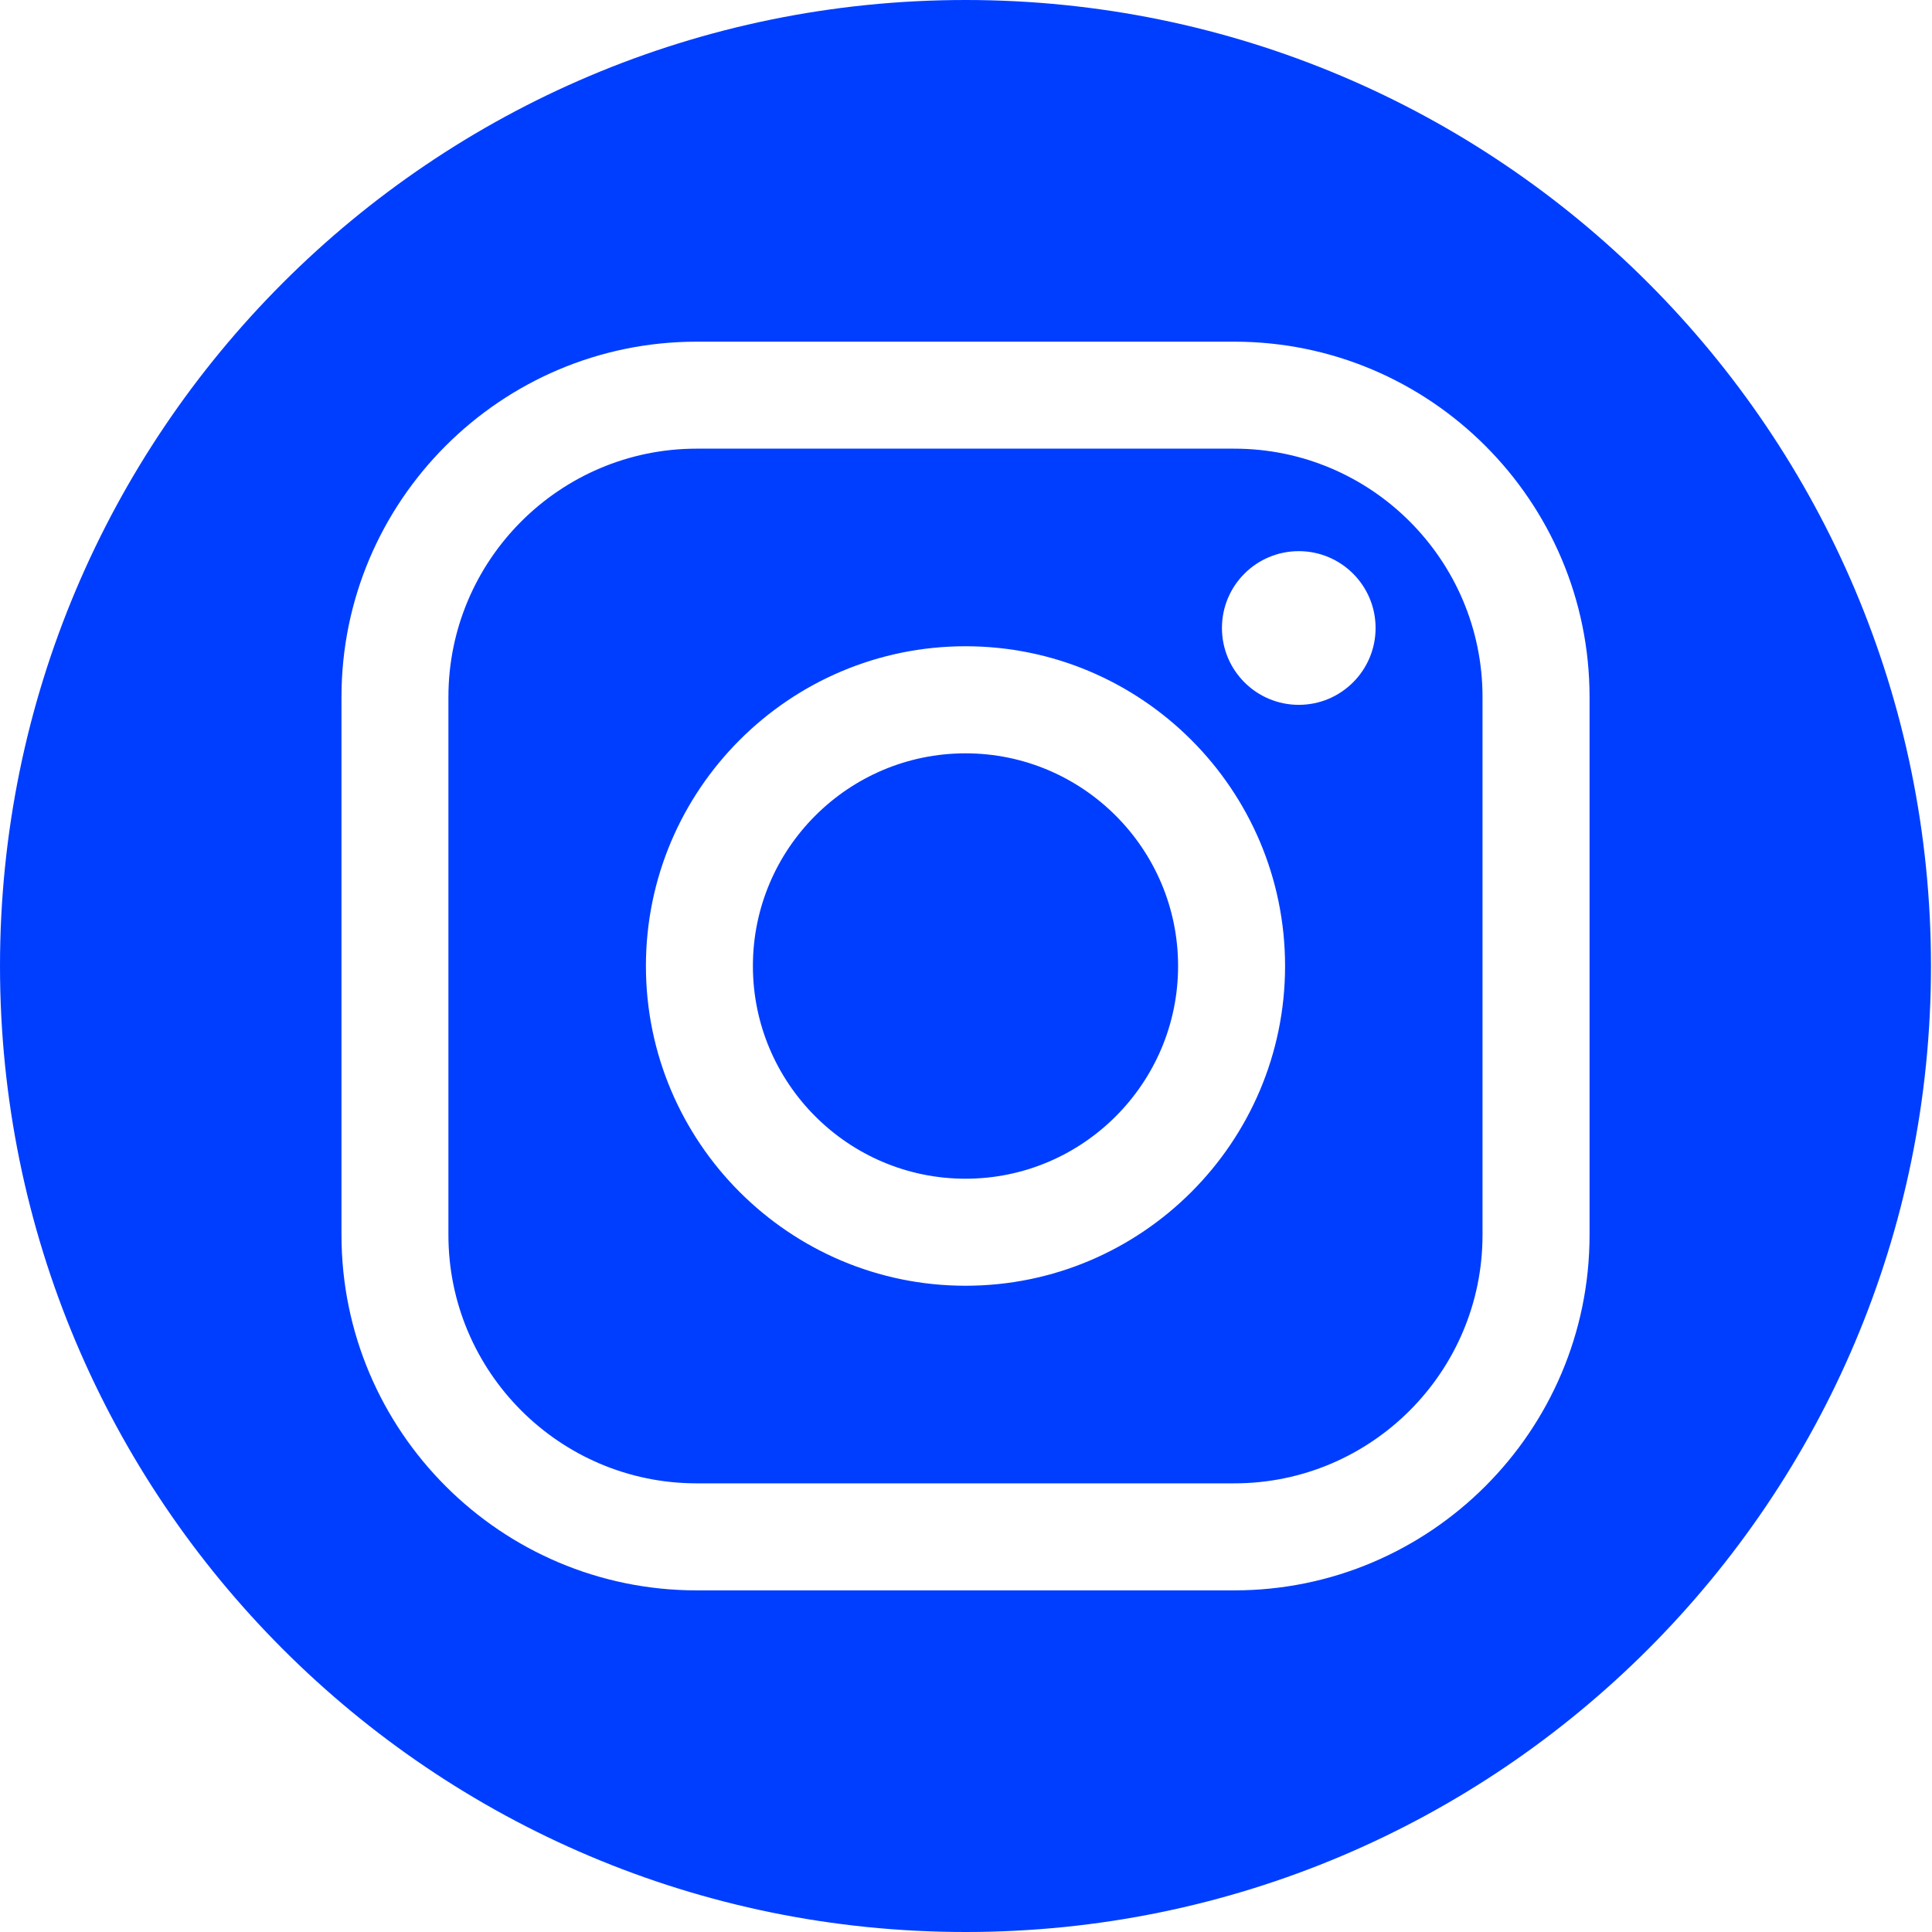 <svg width="40" height="40" viewBox="0 0 40 40" fill="none" xmlns="http://www.w3.org/2000/svg">
<g clip-path="url(#clip0_692_2656)">
<path d="M19.99 0C8.949 0 0 8.954 0 20C0 31.046 8.949 40 19.99 40C31.03 40 39.979 31.046 39.979 20C39.979 8.954 31.03 0 19.99 0ZM32.91 25.569C32.91 29.626 29.61 32.927 25.555 32.927H14.424C10.369 32.927 7.07 29.626 7.07 25.569V14.431C7.07 10.374 10.369 7.074 14.424 7.074H25.555C29.61 7.074 32.91 10.374 32.91 14.431V25.569ZM25.555 9.289H14.424C11.59 9.289 9.284 11.596 9.284 14.431V25.569C9.284 28.404 11.59 30.711 14.424 30.711H25.555C28.389 30.711 30.694 28.404 30.694 25.569V14.431C30.694 11.596 28.389 9.289 25.555 9.289ZM19.99 26.62C16.342 26.62 13.373 23.65 13.373 20C13.373 16.35 16.342 13.38 19.99 13.38C23.638 13.38 26.606 16.35 26.606 20C26.606 23.65 23.638 26.62 19.99 26.62ZM19.99 15.597C17.563 15.597 15.588 17.572 15.588 20C15.588 22.428 17.563 24.404 19.99 24.404C22.416 24.404 24.391 22.428 24.391 20C24.391 17.572 22.416 15.597 19.99 15.597ZM26.89 14.593C26.011 14.593 25.299 13.88 25.299 13.002C25.299 12.123 26.011 11.411 26.89 11.411C27.768 11.411 28.48 12.123 28.48 13.002C28.48 13.88 27.768 14.593 26.89 14.593Z" fill="#003EFF"/>
</g>
<defs>
<clipPath id="clip0_692_2656">
<rect width="39.979" height="40" fill="white"/>
</clipPath>
</defs>
</svg>
